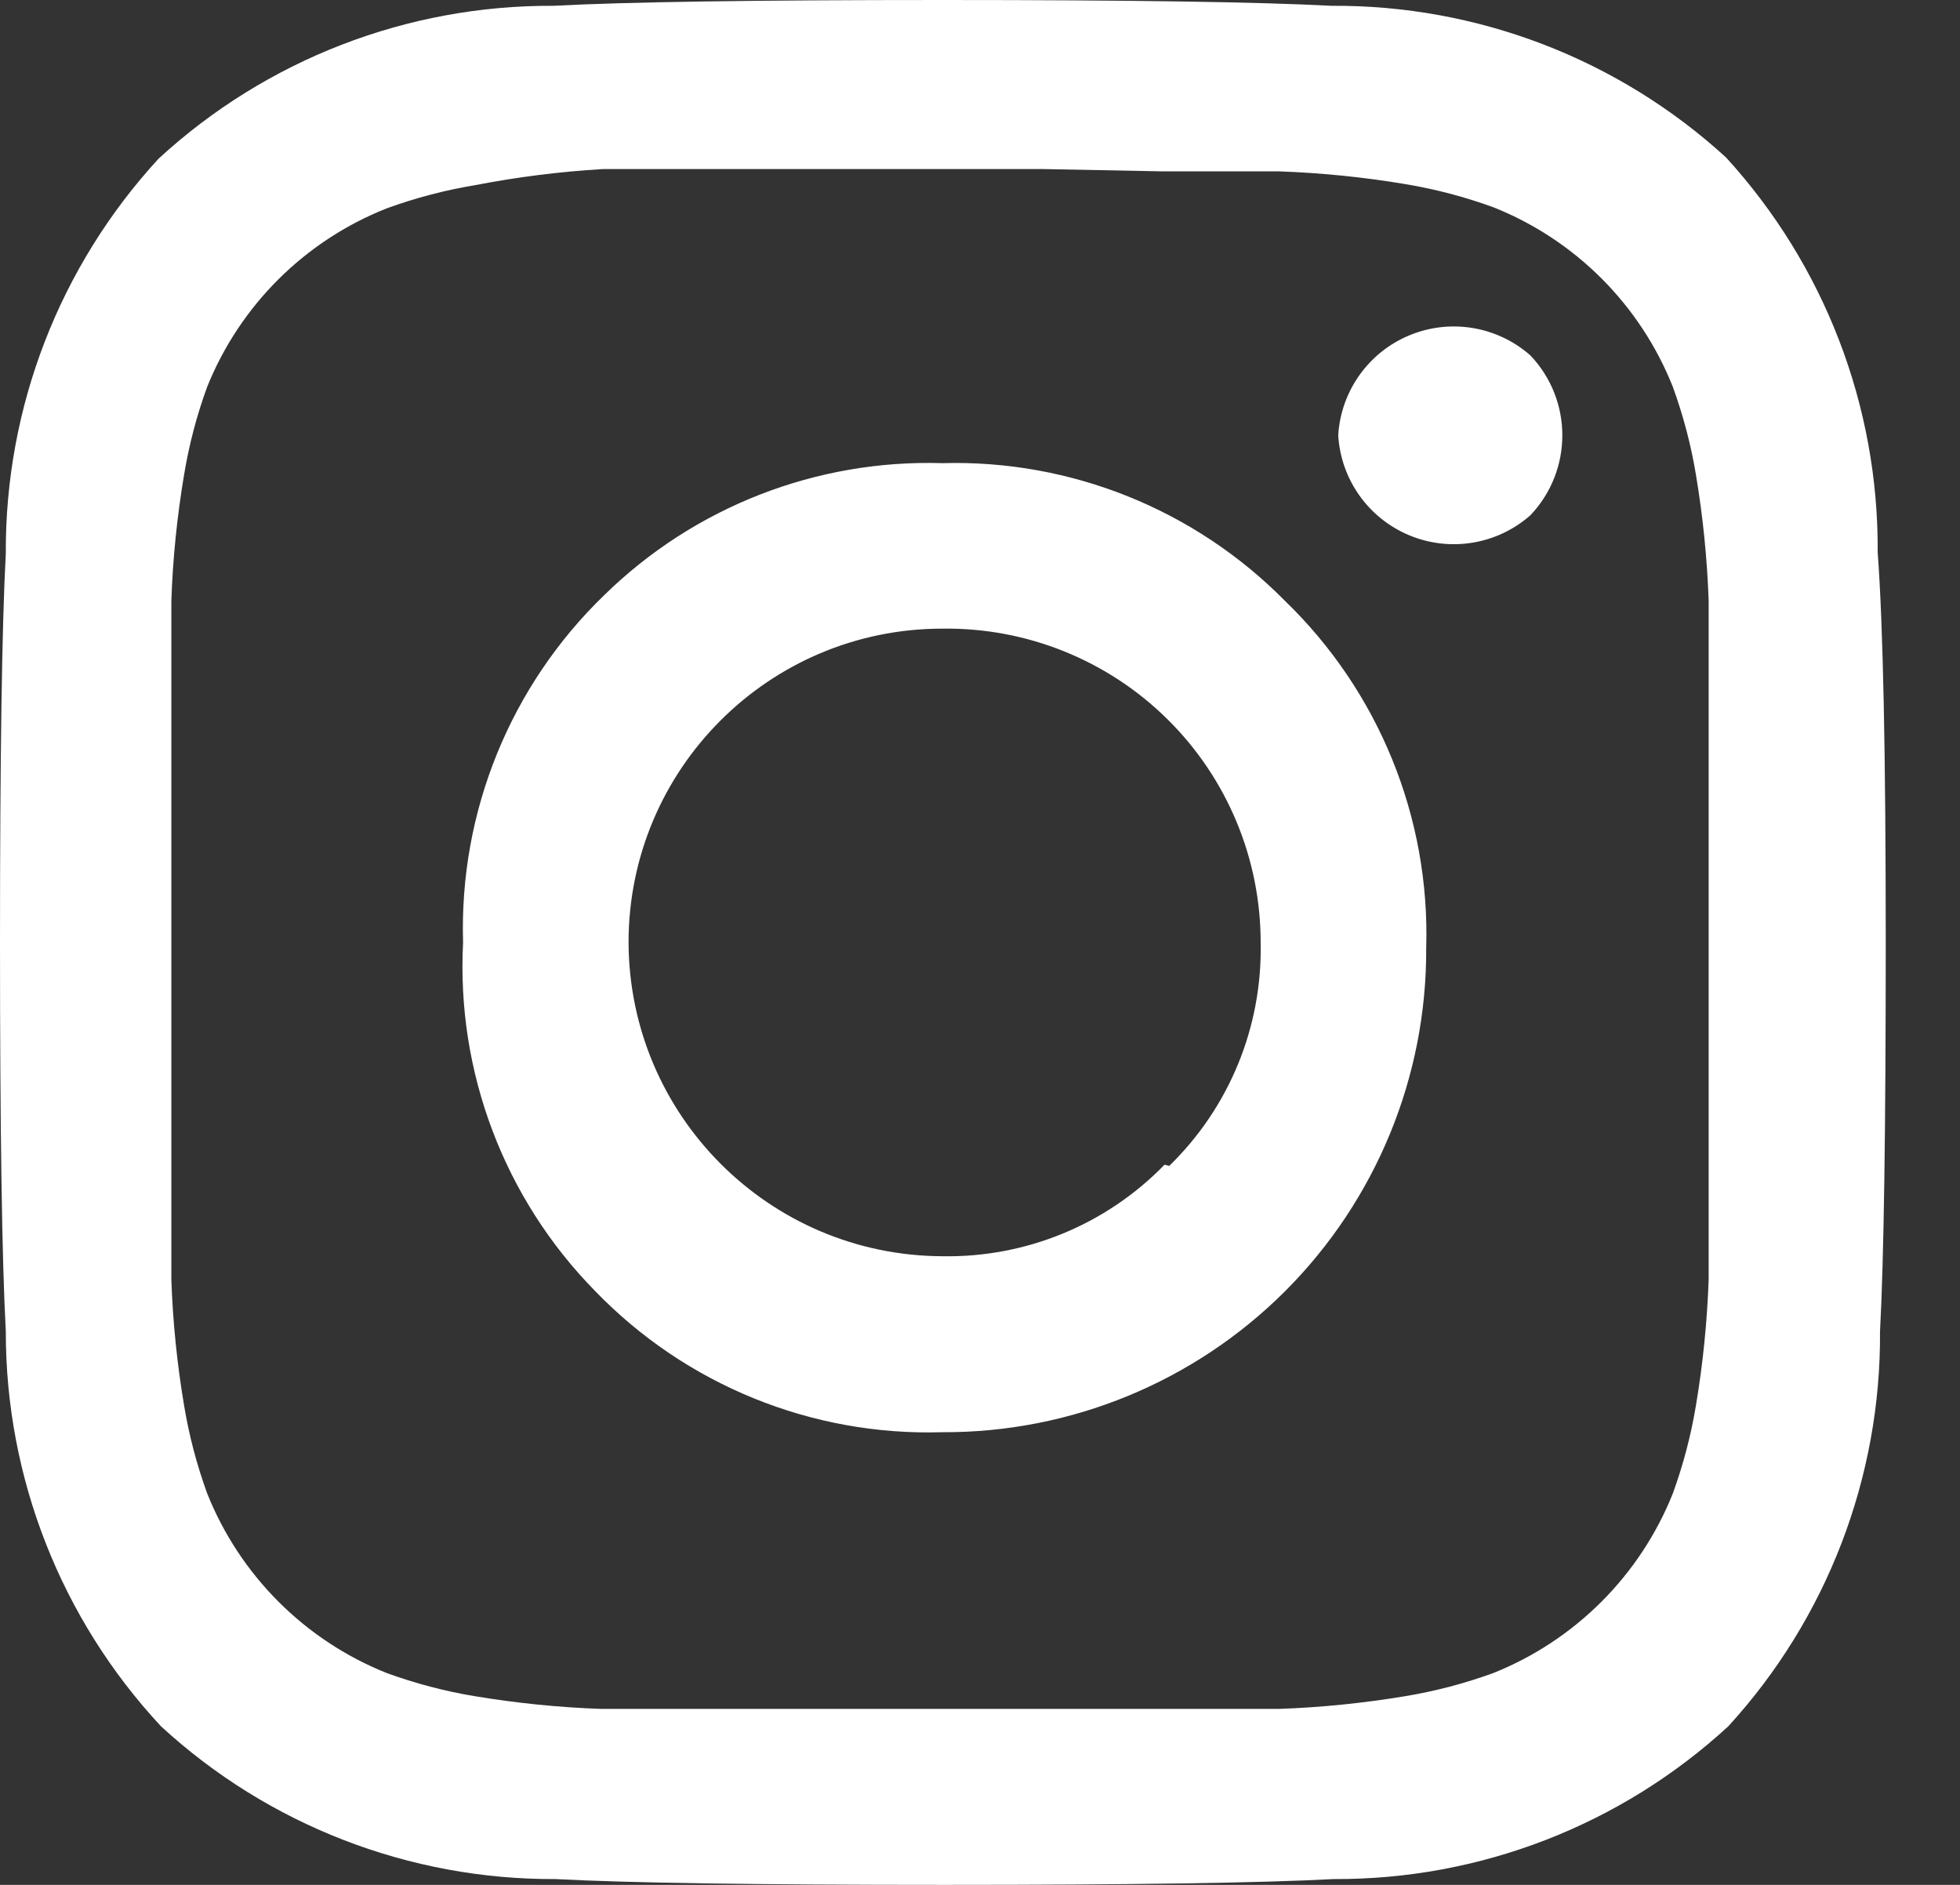 <?xml version="1.0" encoding="UTF-8"?>
<svg xmlns="http://www.w3.org/2000/svg" width="26" height="25" viewBox="0 0 26 25" fill="none">
  <rect x="0" y="0" width="26" height="25" fill="#333333" stroke="none"/>
  <path fill-rule="evenodd" clip-rule="evenodd" d="M25.015 12.5C25.015 14.988 24.99 16.708 24.939 17.66C24.953 19.596 24.234 21.467 22.927 22.896C21.5 24.209 19.629 24.933 17.69 24.923C16.738 24.974 15.018 25 12.531 25C10.043 25 8.323 24.974 7.371 24.923C5.432 24.933 3.561 24.209 2.135 22.896C0.811 21.474 0.075 19.603 0.077 17.66C0.026 16.708 0 14.988 0 12.5C0 10.012 0.026 8.292 0.077 7.34C0.067 5.401 0.791 3.531 2.104 2.104C3.531 0.791 5.401 0.067 7.34 0.077C8.292 0.026 10.012 0 12.5 0C14.988 0 16.708 0.026 17.66 0.077C19.596 0.063 21.467 0.781 22.896 2.088C24.203 3.518 24.922 5.388 24.908 7.325C24.98 8.287 25.015 10.012 25.015 12.5ZM13.821 2.242H9.536H8.001C7.428 2.276 6.859 2.348 6.296 2.457C5.898 2.523 5.508 2.626 5.129 2.764C4.045 3.193 3.185 4.048 2.749 5.129C2.61 5.508 2.508 5.898 2.442 6.296C2.349 6.85 2.292 7.409 2.273 7.97V9.506V11.225V12.469V13.713V15.433V16.969C2.292 17.53 2.349 18.089 2.442 18.642C2.508 19.04 2.611 19.431 2.749 19.81C3.183 20.895 4.043 21.756 5.129 22.19C5.508 22.328 5.898 22.431 6.296 22.497C6.85 22.589 7.409 22.646 7.97 22.666H9.506H15.433H16.969C17.53 22.646 18.089 22.589 18.642 22.497C19.04 22.431 19.431 22.328 19.81 22.19C20.895 21.756 21.756 20.895 22.19 19.81C22.328 19.431 22.431 19.04 22.497 18.642C22.59 18.089 22.646 17.53 22.666 16.969V15.433V13.713V12.469V11.225V9.506V7.97C22.646 7.409 22.59 6.85 22.497 6.296C22.431 5.898 22.328 5.508 22.19 5.129C21.757 4.042 20.896 3.181 19.81 2.749C19.431 2.611 19.04 2.508 18.642 2.442C18.089 2.349 17.53 2.293 16.969 2.273H15.433L13.821 2.242ZM18.919 12.577C18.972 10.846 18.291 9.173 17.046 7.97C15.849 6.757 14.203 6.095 12.5 6.143C10.829 6.092 9.21 6.724 8.016 7.893C6.77 9.096 6.09 10.769 6.143 12.5C6.053 14.218 6.688 15.895 7.893 17.122C9.096 18.368 10.769 19.049 12.5 18.996C14.205 19.004 15.842 18.33 17.048 17.125C18.253 15.919 18.927 14.282 18.919 12.577ZM15.51 15.464C16.305 14.691 16.744 13.624 16.723 12.515C16.727 11.398 16.282 10.326 15.488 9.541C14.694 8.755 13.617 8.322 12.5 8.338C10.202 8.338 8.338 10.202 8.338 12.5C8.347 14.795 10.205 16.653 12.5 16.662C13.608 16.682 14.676 16.243 15.448 15.448L15.51 15.464ZM18.695 7.1C19.238 7.326 19.861 7.222 20.301 6.834C20.866 6.24 20.866 5.308 20.301 4.714C19.861 4.326 19.238 4.222 18.695 4.448C18.153 4.673 17.787 5.188 17.752 5.774C17.787 6.36 18.153 6.875 18.695 7.1Z" fill="#ffffff"></path>
</svg>
